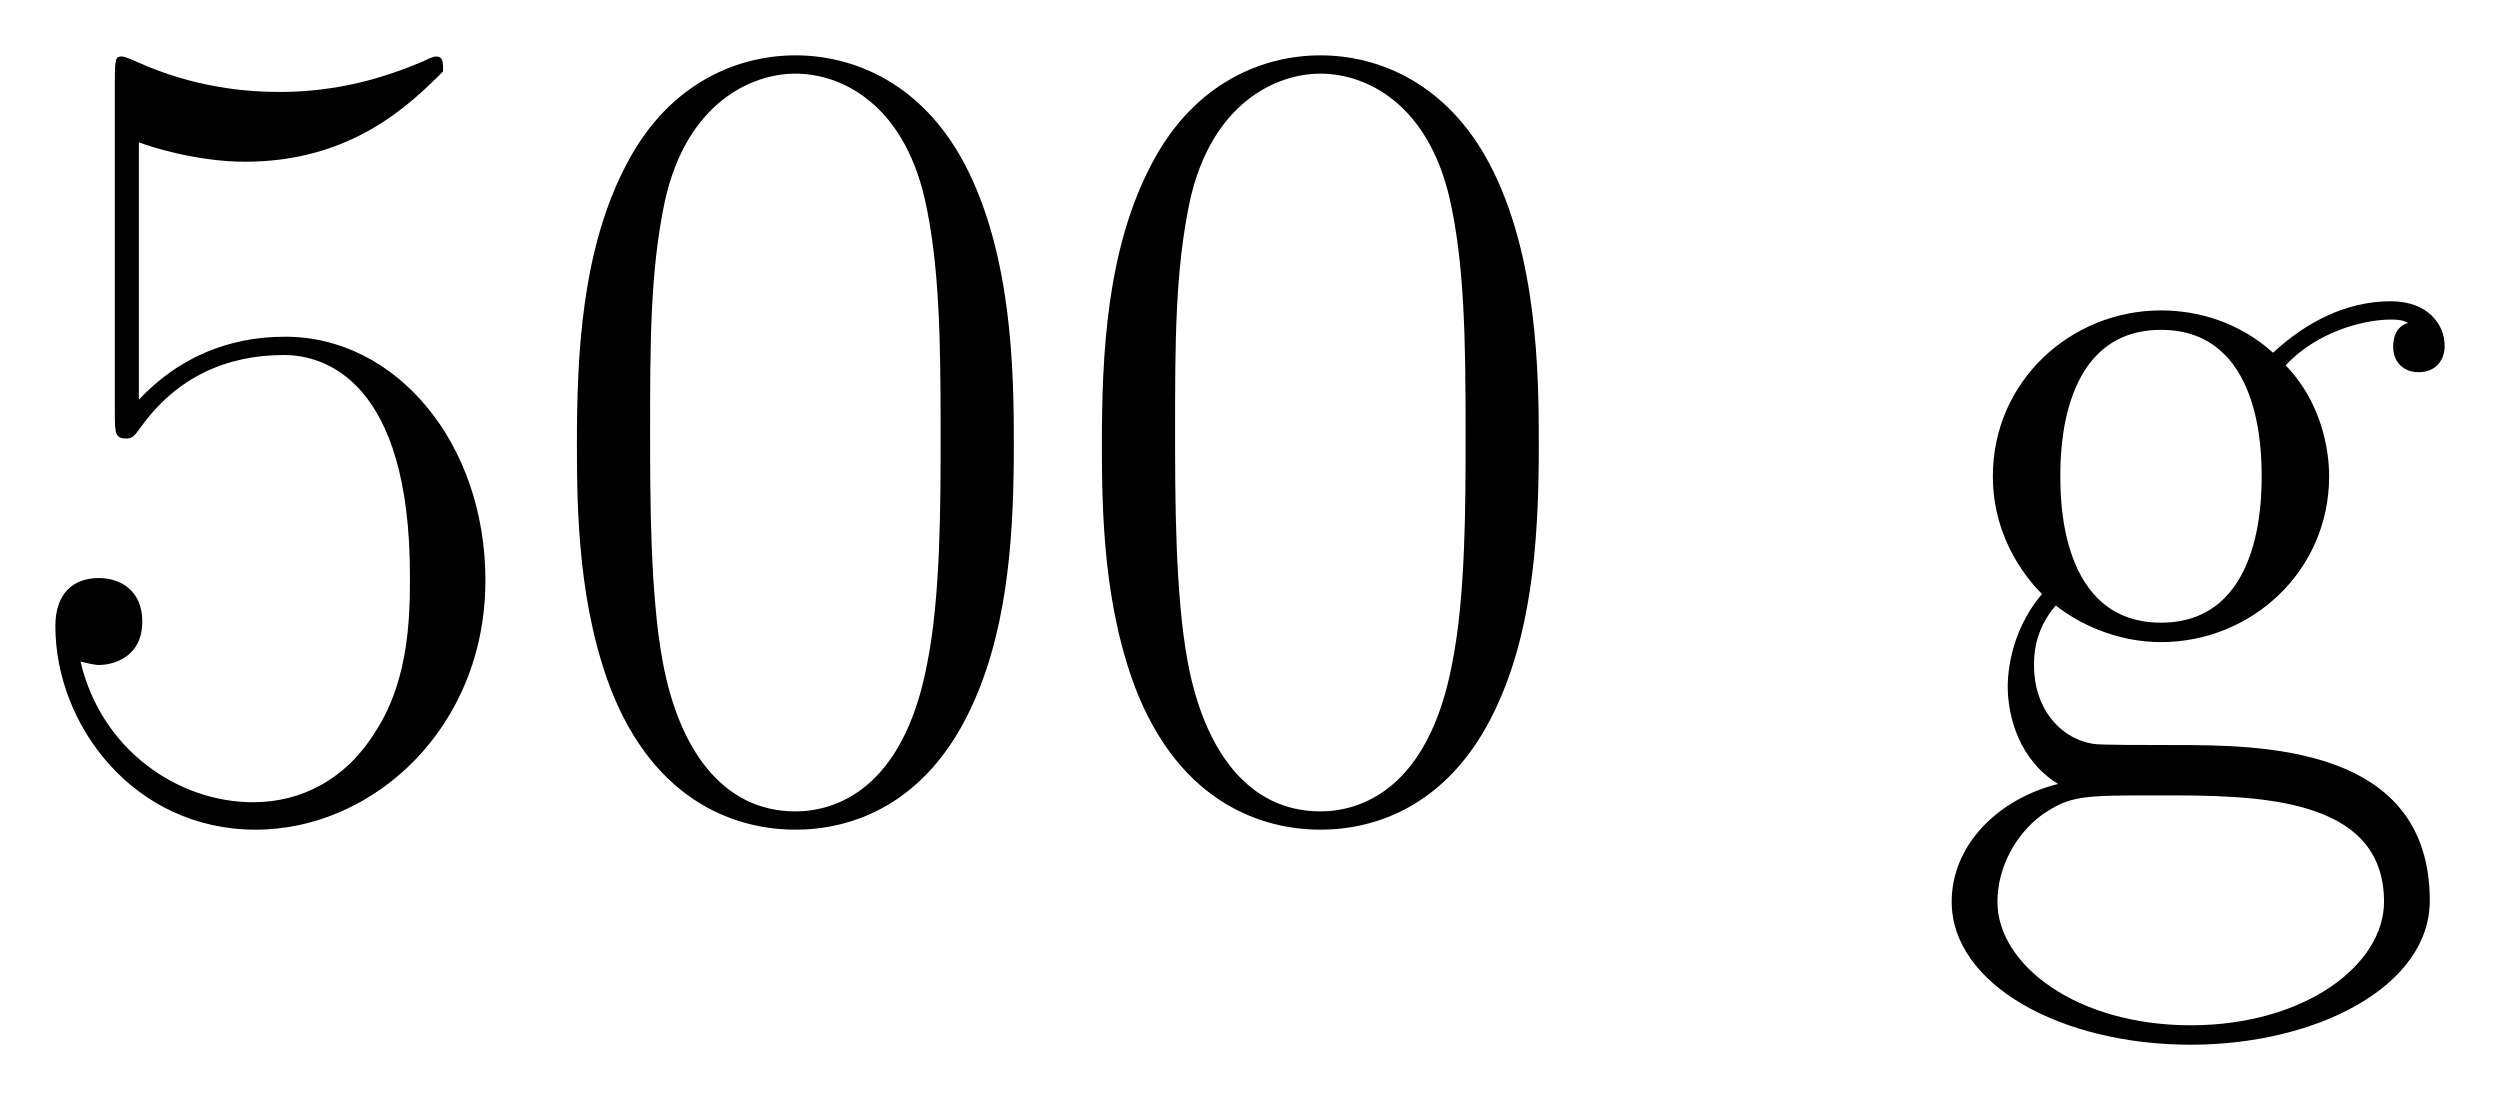 <svg xmlns="http://www.w3.org/2000/svg" xmlns:xlink="http://www.w3.org/1999/xlink" xmlns:inkscape="http://www.inkscape.org/namespaces/inkscape" version="1.1" width="41.777" height="18.383" viewBox="0 0 45.164 19.873">
<defs>
<clipPath id="clip_1">
<path transform="matrix(1,0,0,-1,-100.276,654.957)" d="M100.276 635.084H145.44V654.957H100.276Z" clip-rule="evenodd"/>
</clipPath>
<path id="font_2_9" d="M.114 .585C.124 .581 .165 .568 .207 .568 .3 .568 .351 .618 .38 .647 .38 .655 .38 .66 .374 .66 .373 .66 .371 .66 .363 .656 .328 .641 .287 .629 .237 .629 .207 .629 .162 .633 .113 .655 .102 .66 .1 .66 .099 .66 .094 .66 .093 .659 .093 .639V.349C.093 .331 .093 .326 .103 .326 .108 .326 .11 .328 .115 .335 .147 .38 .191 .399 .241 .399 .276 .399 .351 .377 .351 .206 .351 .174 .351 .116 .321 .07 .296 .029 .257 .008 .214 .008 .148 .008 .081 .054 .063 .131 .067 .13 .075 .128 .079 .128 .092 .128 .117 .135 .117 .166 .117 .193 .098 .204 .079 .204 .056 .204 .041 .19 .041 .162 .041 .075 .11-.016 .216-.016 .319-.016 .417 .073 .417 .202 .417 .322 .339 .415 .242 .415 .191 .415 .148 .396 .114 .36V.585Z"/>
<path id="font_2_4" d="M.42 .321C.42 .382 .419 .486 .377 .566 .34 .636 .281 .661 .229 .661 .181 .661 .12 .639 .082 .567 .042 .492 .038 .399 .038 .321 .038 .264 .039 .177 .07 .101 .113-.002 .19-.016 .229-.016 .275-.016 .345 .003 .386 .098 .416 .167 .42 .248 .42 .321M.229 0C.165 0 .127 .055 .113 .131 .102 .19 .102 .276 .102 .332 .102 .409 .102 .473 .115 .534 .134 .619 .19 .645 .229 .645 .27 .645 .323 .618 .342 .536 .355 .479 .356 .412 .356 .332 .356 .267 .356 .187 .344 .128 .323 .019 .264 0 .229 0Z"/>
<path id="font_2_13" d="M.111 .18C.13 .165 .163 .148 .203 .148 .282 .148 .35 .21 .35 .293 .35 .319 .342 .359 .312 .39 .34 .42 .381 .43 .404 .43 .408 .43 .414 .43 .419 .427 .415 .426 .406 .422 .406 .406 .406 .393 .415 .384 .428 .384 .443 .384 .451 .394 .451 .407 .451 .426 .436 .446 .404 .446 .364 .446 .329 .427 .301 .401 .271 .428 .235 .438 .203 .438 .124 .438 .056 .376 .056 .293 .056 .236 .089 .2 .099 .19 .069 .155 .069 .114 .069 .109 .069 .083 .079 .045 .113 .024 .061 .011 .02-.029 .02-.079 .02-.151 .115-.204 .229-.204 .339-.204 .438-.153 .438-.078 .438 .058 .29 .058 .213 .058 .19 .058 .149 .058 .144 .059 .113 .064 .092 .092 .092 .127 .092 .136 .092 .158 .111 .18M.203 .165C.115 .165 .115 .273 .115 .293 .115 .313 .115 .421 .203 .421 .291 .421 .291 .313 .291 .293 .291 .273 .291 .165 .203 .165M.229-.187C.129-.187 .06-.134 .06-.079 .06-.048 .077-.019 .099-.003 .124 .014 .134 .014 .202 .014 .284 .014 .398 .014 .398-.079 .398-.134 .329-.187 .229-.187Z"/>
</defs>
<g clip-path="url(#clip_1)">
<use data-text="5" xlink:href="#font_2_9" transform="matrix(20.663,0,0,-20.663,.153,14.658)"/>
<use data-text="0" xlink:href="#font_2_4" transform="matrix(20.663,0,0,-20.663,9.637,14.658)"/>
<use data-text="0" xlink:href="#font_2_4" transform="matrix(20.663,0,0,-20.663,19.121,14.658)"/>
<use data-text="g" xlink:href="#font_2_13" transform="matrix(20.663,0,0,-20.663,34.845,14.658)"/>
</g>
</svg>
